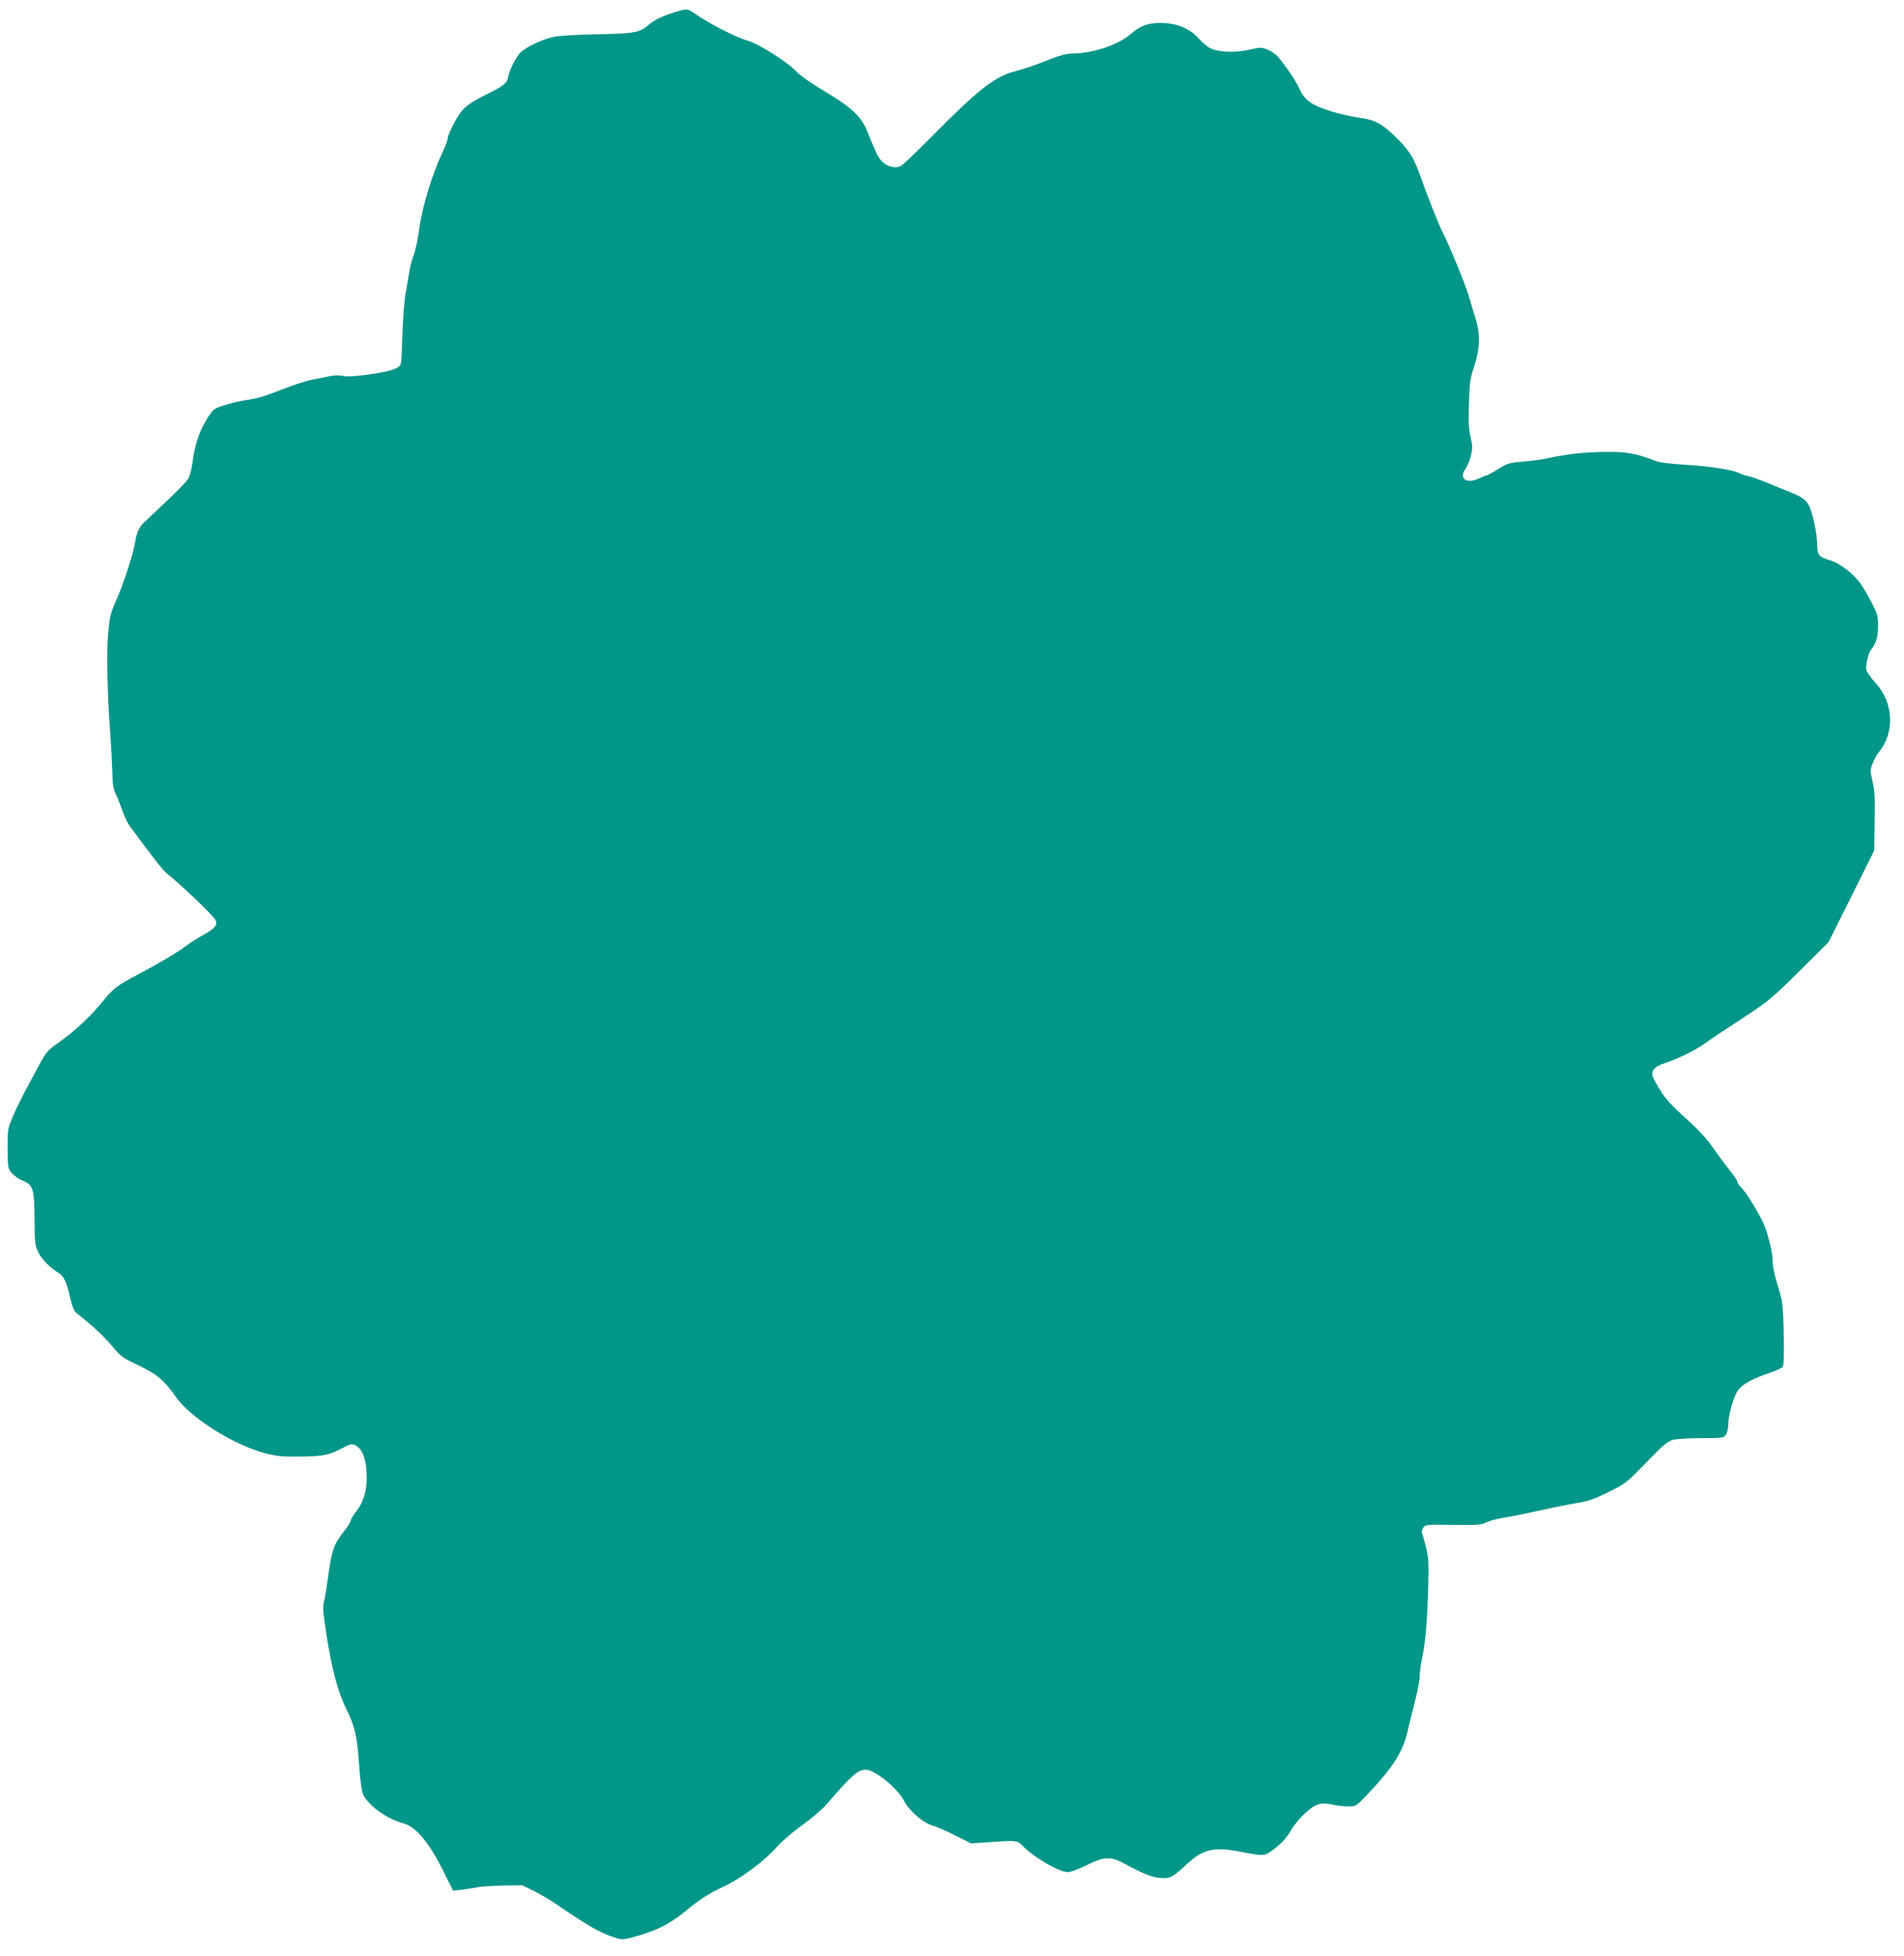 <?xml version="1.0" standalone="no"?>
<!DOCTYPE svg PUBLIC "-//W3C//DTD SVG 20010904//EN"
 "http://www.w3.org/TR/2001/REC-SVG-20010904/DTD/svg10.dtd">
<svg version="1.0" xmlns="http://www.w3.org/2000/svg"
 width="1246pt" height="1280pt" viewBox="0 0 1246 1280"
 preserveAspectRatio="xMidYMid meet">
<g transform="translate(0,1280) scale(0.1,-0.1)"
fill="#009688" stroke="none">
<path d="M4435 12726 c-96 -28 -150 -54 -193 -91 -56 -49 -90 -55 -362 -60
-107 -2 -222 -9 -255 -16 -74 -14 -192 -71 -223 -107 -32 -39 -68 -111 -76
-154 -8 -42 -27 -58 -131 -110 -100 -49 -150 -83 -178 -120 -36 -48 -87 -150
-87 -173 0 -11 -16 -53 -35 -94 -65 -136 -132 -355 -150 -490 -9 -68 -25 -146
-36 -175 -11 -28 -24 -76 -29 -106 -4 -30 -16 -95 -25 -145 -9 -49 -18 -169
-21 -265 -3 -96 -7 -185 -10 -197 -7 -33 -61 -52 -209 -73 -91 -13 -143 -16
-170 -10 -23 5 -57 5 -84 -1 -25 -5 -77 -16 -116 -23 -38 -7 -122 -34 -185
-59 -145 -56 -169 -63 -256 -76 -38 -6 -101 -21 -140 -34 -67 -22 -70 -24
-112 -92 -49 -80 -78 -169 -92 -280 -6 -44 -18 -91 -29 -109 -11 -17 -77 -86
-147 -151 -70 -66 -136 -128 -145 -137 -27 -26 -46 -68 -54 -122 -10 -71 -76
-276 -125 -385 -37 -84 -42 -107 -52 -215 -11 -128 -6 -397 13 -646 6 -80 12
-194 14 -255 2 -88 6 -118 23 -151 11 -22 30 -70 42 -107 12 -36 36 -85 53
-108 18 -23 55 -73 82 -110 102 -136 135 -177 158 -195 88 -70 300 -272 316
-302 18 -33 0 -56 -77 -99 -37 -20 -87 -52 -111 -70 -54 -42 -183 -118 -321
-191 -129 -68 -160 -91 -217 -162 -80 -100 -186 -201 -283 -270 -93 -66 -96
-70 -150 -170 -30 -57 -70 -131 -88 -164 -18 -34 -51 -101 -73 -151 -39 -90
-39 -90 -39 -220 1 -127 2 -131 28 -162 15 -17 45 -38 68 -47 71 -29 79 -54
80 -252 1 -159 3 -174 25 -219 23 -46 76 -100 131 -133 35 -20 53 -58 77 -163
14 -61 26 -89 43 -102 101 -79 176 -149 230 -213 59 -71 70 -79 174 -128 122
-58 169 -98 246 -208 93 -133 370 -309 576 -365 87 -23 112 -26 243 -24 151 2
183 9 286 64 44 24 65 21 95 -11 32 -34 48 -100 48 -196 0 -85 -24 -159 -69
-216 -16 -19 -32 -46 -36 -60 -4 -14 -22 -43 -40 -65 -72 -91 -84 -126 -110
-318 -8 -60 -19 -126 -25 -147 -9 -32 -6 -73 15 -207 36 -238 77 -387 137
-508 49 -98 66 -172 78 -350 8 -111 17 -180 27 -199 39 -75 156 -158 261 -186
84 -22 171 -126 268 -323 l59 -118 60 6 c33 4 76 11 95 15 19 5 94 10 167 12
l131 2 79 -39 c43 -22 103 -57 133 -78 208 -142 283 -186 372 -218 62 -22 70
-22 120 -10 161 41 256 87 363 175 90 75 158 119 252 162 113 53 267 167 346
258 33 37 107 101 168 144 60 43 132 105 160 138 165 190 203 224 255 224 60
0 209 -122 252 -206 31 -61 121 -140 179 -157 28 -8 97 -38 154 -67 l104 -52
105 7 c203 14 194 15 242 -32 74 -73 232 -163 285 -163 20 0 70 18 123 45 112
56 158 59 240 15 125 -68 186 -93 241 -98 67 -5 83 3 180 94 102 94 176 111
344 78 153 -30 159 -30 212 9 60 44 93 80 125 137 14 25 53 71 85 102 69 65
107 77 185 59 27 -6 72 -11 100 -11 50 0 53 2 112 63 176 184 245 289 276 423
10 43 32 132 49 198 17 65 31 138 31 161 0 24 7 79 16 122 23 110 34 238 40
459 5 168 3 199 -14 270 -11 43 -23 86 -26 94 -4 9 0 24 8 35 14 19 25 20 195
17 162 -2 185 0 218 17 21 10 74 24 118 31 44 6 145 27 225 45 80 18 189 40
242 49 80 12 117 25 212 72 112 55 118 59 248 193 107 111 141 140 174 149 23
7 105 12 187 12 139 0 147 1 161 22 9 12 16 43 16 67 0 61 37 189 65 226 28
38 96 75 200 110 44 15 85 33 91 41 7 9 10 78 7 216 -4 177 -8 213 -28 278
-32 104 -45 163 -45 207 0 48 -31 173 -58 235 -31 69 -117 210 -147 238 -14
13 -25 29 -25 36 0 7 -21 40 -47 72 -27 33 -77 101 -112 151 -45 64 -98 121
-182 196 -88 79 -129 124 -162 178 -25 39 -48 82 -52 95 -11 37 16 66 81 86
74 23 199 84 260 128 52 37 63 45 274 183 139 91 171 118 345 290 l191 190
150 300 149 300 3 190 c3 152 0 204 -14 262 -16 69 -16 75 1 118 9 25 28 59
41 75 105 125 96 323 -21 450 -30 33 -57 71 -61 85 -7 29 12 112 31 135 33 40
45 82 45 153 0 68 -4 81 -41 153 -23 44 -55 98 -71 122 -45 65 -138 138 -202
156 -74 22 -83 33 -84 103 -1 66 -24 182 -47 240 -19 47 -49 71 -130 103 -33
13 -100 40 -150 61 -49 20 -106 40 -125 44 -19 4 -46 13 -60 20 -46 22 -194
45 -350 54 -85 5 -168 15 -185 21 -142 55 -197 65 -350 63 -136 -2 -249 -15
-375 -43 -25 -6 -92 -15 -148 -20 -97 -8 -109 -12 -169 -50 -35 -22 -68 -40
-73 -40 -5 0 -29 -10 -53 -21 -80 -39 -133 1 -86 64 12 17 28 56 35 86 11 46
11 65 -2 120 -12 50 -15 103 -11 221 4 135 8 165 32 235 40 120 44 215 12 318
-14 45 -35 116 -47 157 -22 73 -132 341 -169 410 -22 42 -96 226 -144 363 -45
125 -71 168 -149 246 -99 100 -149 128 -254 141 -49 7 -132 26 -184 42 -134
43 -173 72 -211 157 -19 42 -77 128 -134 198 -14 17 -46 39 -70 49 -42 16 -49
15 -119 -1 -90 -21 -204 -17 -256 10 -19 9 -54 39 -77 65 -58 65 -144 100
-249 100 -82 0 -131 -18 -192 -71 -82 -72 -253 -129 -385 -129 -33 0 -78 -11
-136 -34 -103 -41 -167 -63 -237 -82 -133 -34 -242 -119 -544 -425 -96 -97
-187 -184 -202 -193 -35 -22 -93 -8 -129 31 -24 27 -36 52 -95 197 -38 94
-102 154 -276 258 -80 47 -159 102 -182 126 -63 67 -247 184 -326 207 -79 23
-255 114 -344 177 -43 31 -52 32 -111 14z"/>
</g>
</svg>
